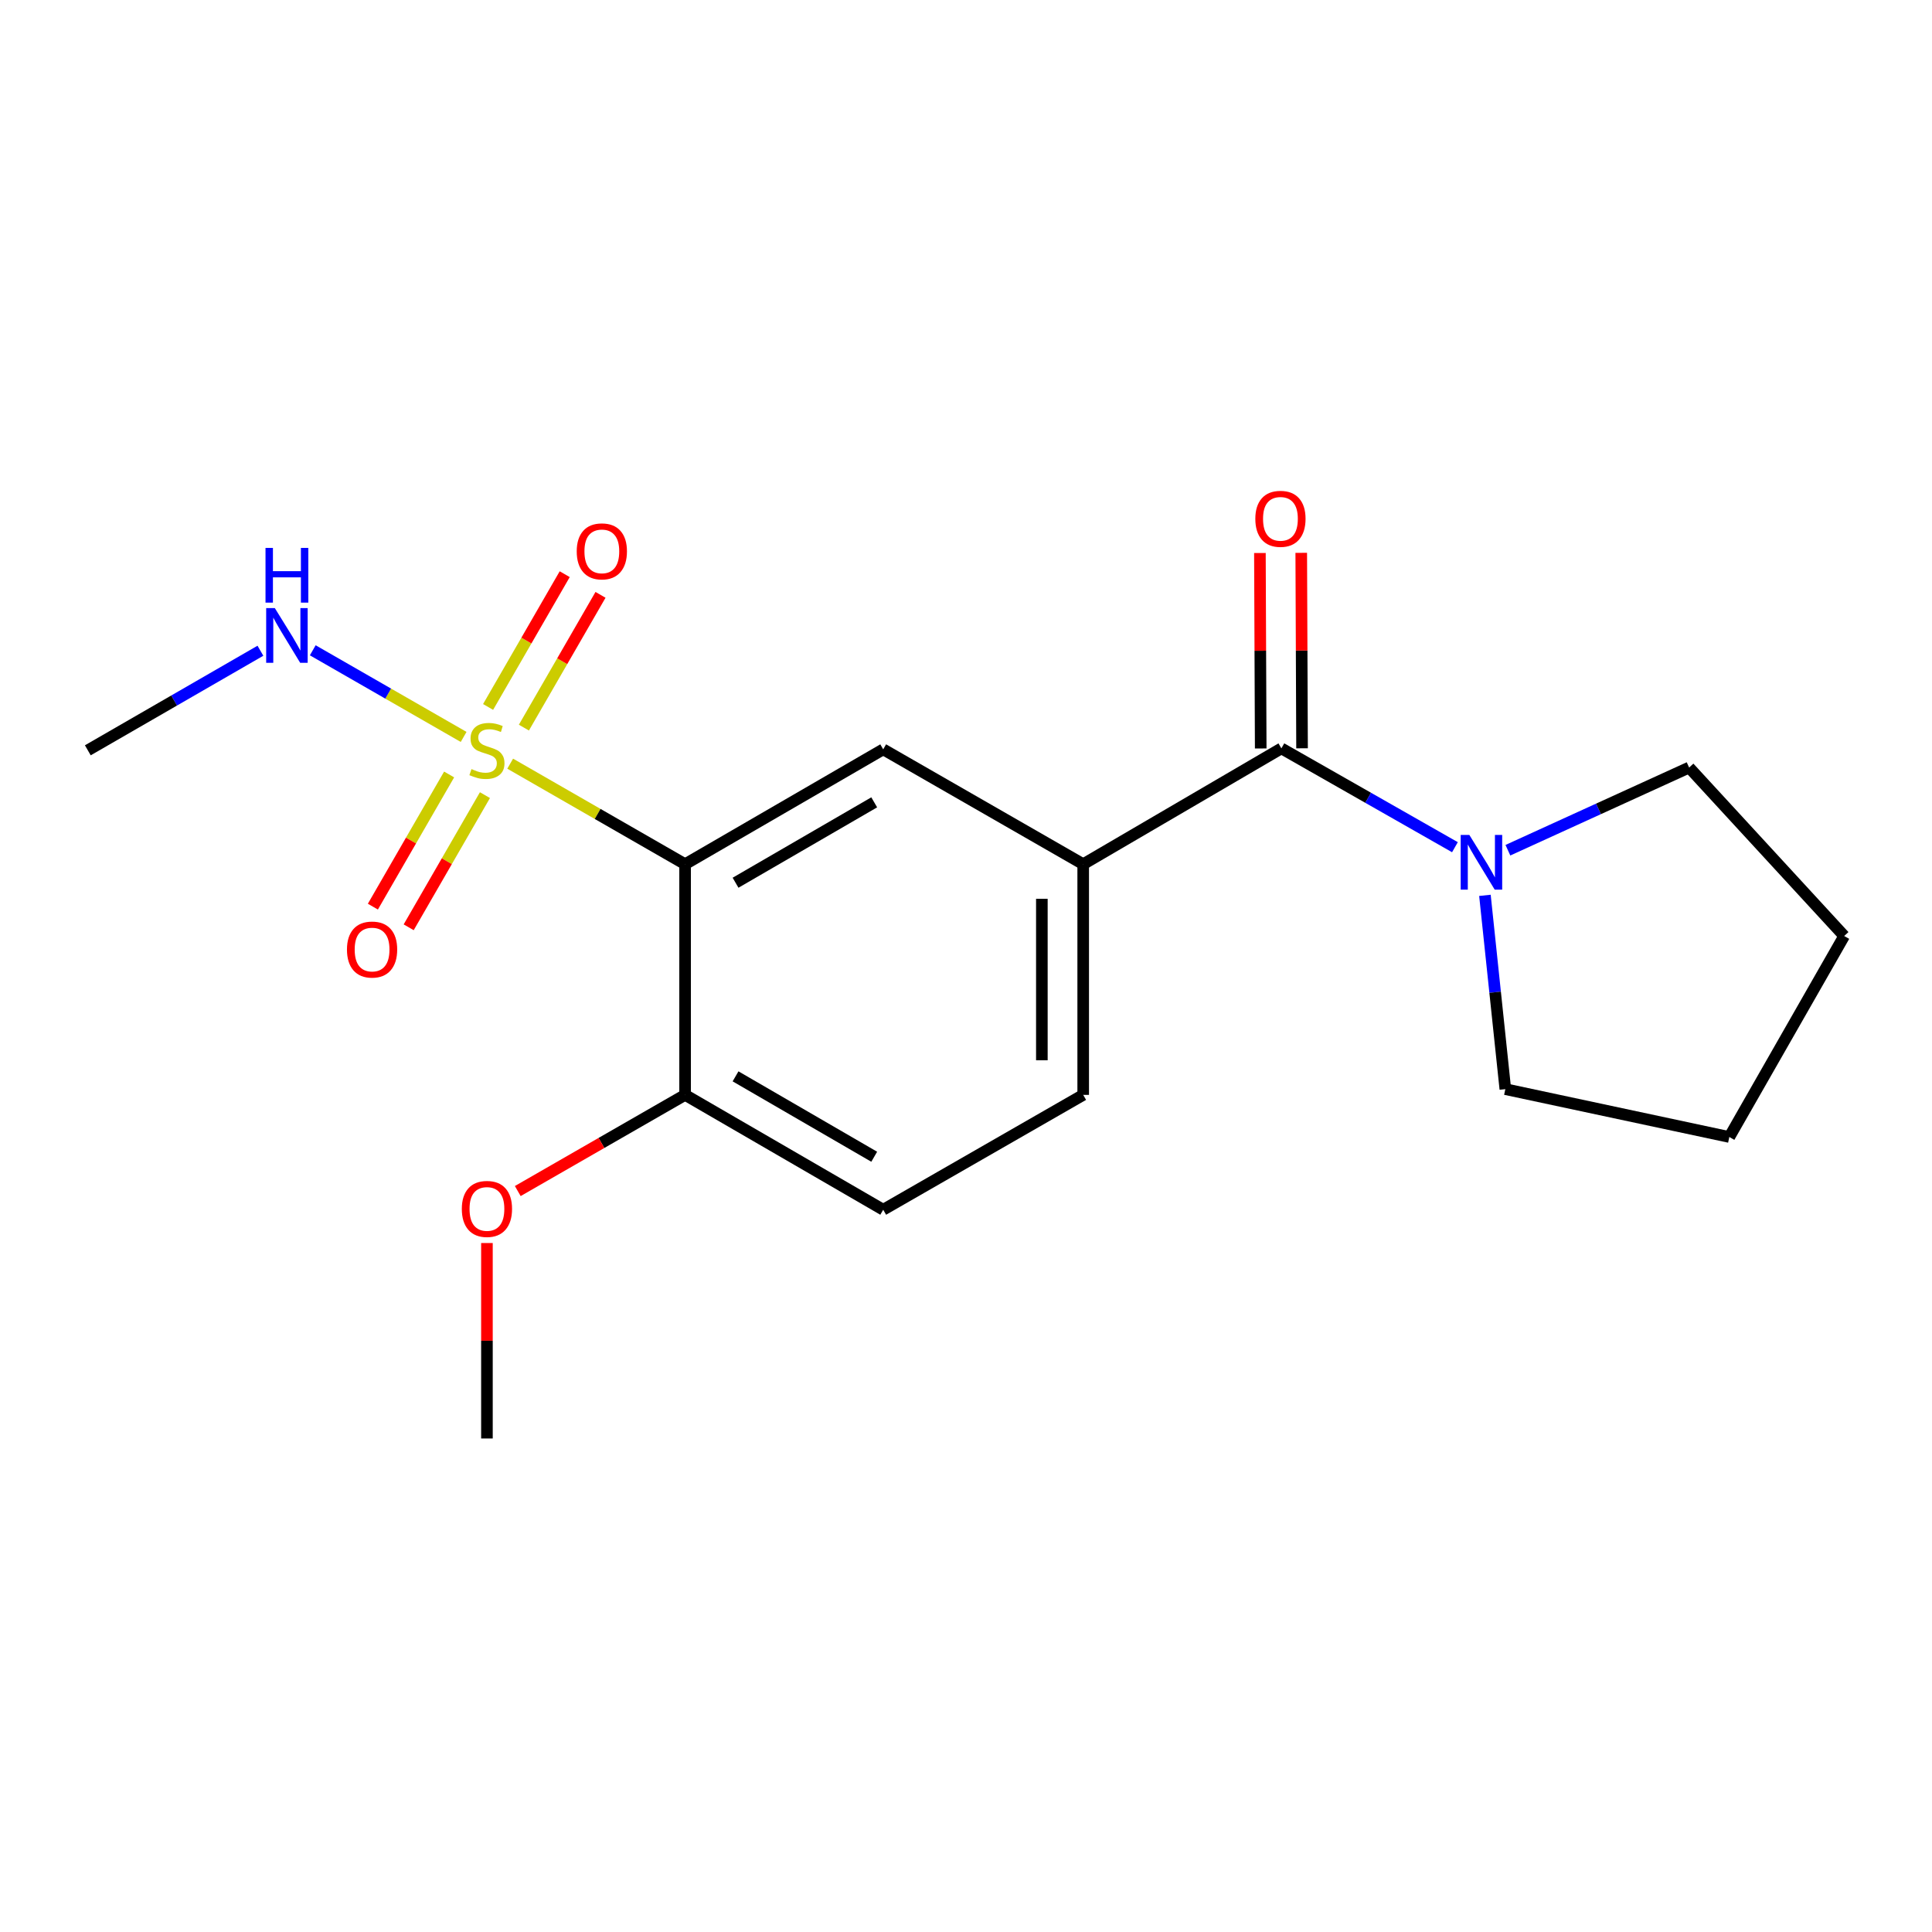 <?xml version='1.0' encoding='iso-8859-1'?>
<svg version='1.1' baseProfile='full'
              xmlns='http://www.w3.org/2000/svg'
                      xmlns:rdkit='http://www.rdkit.org/xml'
                      xmlns:xlink='http://www.w3.org/1999/xlink'
                  xml:space='preserve'
width='1000px' height='1000px' viewBox='0 0 1000 1000'>
<!-- END OF HEADER -->
<rect style='opacity:1.0;fill:#FFFFFF;stroke:none' width='1000' height='1000' x='0' y='0'> </rect>
<path class='bond-0' d='M 264.074,395.277 L 309.339,421.293' style='fill:none;fill-rule:evenodd;stroke:#CCCC00;stroke-width:6px;stroke-linecap:butt;stroke-linejoin:miter;stroke-opacity:1' />
<path class='bond-0' d='M 309.339,421.293 L 354.603,447.309' style='fill:none;fill-rule:evenodd;stroke:#000000;stroke-width:6px;stroke-linecap:butt;stroke-linejoin:miter;stroke-opacity:1' />
<path class='bond-5' d='M 232.469,400.866 L 212.735,435.07' style='fill:none;fill-rule:evenodd;stroke:#CCCC00;stroke-width:6px;stroke-linecap:butt;stroke-linejoin:miter;stroke-opacity:1' />
<path class='bond-5' d='M 212.735,435.07 L 193.001,469.275' style='fill:none;fill-rule:evenodd;stroke:#FF0000;stroke-width:6px;stroke-linecap:butt;stroke-linejoin:miter;stroke-opacity:1' />
<path class='bond-5' d='M 251.003,411.559 L 231.269,445.763' style='fill:none;fill-rule:evenodd;stroke:#CCCC00;stroke-width:6px;stroke-linecap:butt;stroke-linejoin:miter;stroke-opacity:1' />
<path class='bond-5' d='M 231.269,445.763 L 211.535,479.968' style='fill:none;fill-rule:evenodd;stroke:#FF0000;stroke-width:6px;stroke-linecap:butt;stroke-linejoin:miter;stroke-opacity:1' />
<path class='bond-6' d='M 271.169,376.612 L 290.998,342.253' style='fill:none;fill-rule:evenodd;stroke:#CCCC00;stroke-width:6px;stroke-linecap:butt;stroke-linejoin:miter;stroke-opacity:1' />
<path class='bond-6' d='M 290.998,342.253 L 310.827,307.894' style='fill:none;fill-rule:evenodd;stroke:#FF0000;stroke-width:6px;stroke-linecap:butt;stroke-linejoin:miter;stroke-opacity:1' />
<path class='bond-6' d='M 252.636,365.916 L 272.465,331.557' style='fill:none;fill-rule:evenodd;stroke:#CCCC00;stroke-width:6px;stroke-linecap:butt;stroke-linejoin:miter;stroke-opacity:1' />
<path class='bond-6' d='M 272.465,331.557 L 292.294,297.198' style='fill:none;fill-rule:evenodd;stroke:#FF0000;stroke-width:6px;stroke-linecap:butt;stroke-linejoin:miter;stroke-opacity:1' />
<path class='bond-8' d='M 239.972,381.431 L 200.929,359.01' style='fill:none;fill-rule:evenodd;stroke:#CCCC00;stroke-width:6px;stroke-linecap:butt;stroke-linejoin:miter;stroke-opacity:1' />
<path class='bond-8' d='M 200.929,359.01 L 161.885,336.59' style='fill:none;fill-rule:evenodd;stroke:#0000FF;stroke-width:6px;stroke-linecap:butt;stroke-linejoin:miter;stroke-opacity:1' />
<path class='bond-2' d='M 354.603,447.309 L 457.145,387.859' style='fill:none;fill-rule:evenodd;stroke:#000000;stroke-width:6px;stroke-linecap:butt;stroke-linejoin:miter;stroke-opacity:1' />
<path class='bond-2' d='M 380.717,456.903 L 452.496,415.288' style='fill:none;fill-rule:evenodd;stroke:#000000;stroke-width:6px;stroke-linecap:butt;stroke-linejoin:miter;stroke-opacity:1' />
<path class='bond-7' d='M 354.603,447.309 L 354.603,566.708' style='fill:none;fill-rule:evenodd;stroke:#000000;stroke-width:6px;stroke-linecap:butt;stroke-linejoin:miter;stroke-opacity:1' />
<path class='bond-1' d='M 663.24,387.36 L 560.662,447.309' style='fill:none;fill-rule:evenodd;stroke:#000000;stroke-width:6px;stroke-linecap:butt;stroke-linejoin:miter;stroke-opacity:1' />
<path class='bond-4' d='M 663.24,387.36 L 708.157,412.935' style='fill:none;fill-rule:evenodd;stroke:#000000;stroke-width:6px;stroke-linecap:butt;stroke-linejoin:miter;stroke-opacity:1' />
<path class='bond-4' d='M 708.157,412.935 L 753.074,438.511' style='fill:none;fill-rule:evenodd;stroke:#0000FF;stroke-width:6px;stroke-linecap:butt;stroke-linejoin:miter;stroke-opacity:1' />
<path class='bond-9' d='M 673.939,387.316 L 673.732,336.732' style='fill:none;fill-rule:evenodd;stroke:#000000;stroke-width:6px;stroke-linecap:butt;stroke-linejoin:miter;stroke-opacity:1' />
<path class='bond-9' d='M 673.732,336.732 L 673.524,286.149' style='fill:none;fill-rule:evenodd;stroke:#FF0000;stroke-width:6px;stroke-linecap:butt;stroke-linejoin:miter;stroke-opacity:1' />
<path class='bond-9' d='M 652.542,387.404 L 652.334,336.82' style='fill:none;fill-rule:evenodd;stroke:#000000;stroke-width:6px;stroke-linecap:butt;stroke-linejoin:miter;stroke-opacity:1' />
<path class='bond-9' d='M 652.334,336.82 L 652.127,286.237' style='fill:none;fill-rule:evenodd;stroke:#FF0000;stroke-width:6px;stroke-linecap:butt;stroke-linejoin:miter;stroke-opacity:1' />
<path class='bond-3' d='M 457.145,387.859 L 560.662,447.309' style='fill:none;fill-rule:evenodd;stroke:#000000;stroke-width:6px;stroke-linecap:butt;stroke-linejoin:miter;stroke-opacity:1' />
<path class='bond-19' d='M 560.662,447.309 L 560.662,566.708' style='fill:none;fill-rule:evenodd;stroke:#000000;stroke-width:6px;stroke-linecap:butt;stroke-linejoin:miter;stroke-opacity:1' />
<path class='bond-19' d='M 539.265,465.219 L 539.265,548.798' style='fill:none;fill-rule:evenodd;stroke:#000000;stroke-width:6px;stroke-linecap:butt;stroke-linejoin:miter;stroke-opacity:1' />
<path class='bond-13' d='M 768.595,463.434 L 773.875,513.585' style='fill:none;fill-rule:evenodd;stroke:#0000FF;stroke-width:6px;stroke-linecap:butt;stroke-linejoin:miter;stroke-opacity:1' />
<path class='bond-13' d='M 773.875,513.585 L 779.156,563.736' style='fill:none;fill-rule:evenodd;stroke:#000000;stroke-width:6px;stroke-linecap:butt;stroke-linejoin:miter;stroke-opacity:1' />
<path class='bond-14' d='M 780.487,440.074 L 827.39,418.674' style='fill:none;fill-rule:evenodd;stroke:#0000FF;stroke-width:6px;stroke-linecap:butt;stroke-linejoin:miter;stroke-opacity:1' />
<path class='bond-14' d='M 827.39,418.674 L 874.292,397.274' style='fill:none;fill-rule:evenodd;stroke:#000000;stroke-width:6px;stroke-linecap:butt;stroke-linejoin:miter;stroke-opacity:1' />
<path class='bond-11' d='M 354.603,566.708 L 457.145,626.158' style='fill:none;fill-rule:evenodd;stroke:#000000;stroke-width:6px;stroke-linecap:butt;stroke-linejoin:miter;stroke-opacity:1' />
<path class='bond-11' d='M 380.717,557.114 L 452.496,598.729' style='fill:none;fill-rule:evenodd;stroke:#000000;stroke-width:6px;stroke-linecap:butt;stroke-linejoin:miter;stroke-opacity:1' />
<path class='bond-12' d='M 354.603,566.708 L 311.299,591.597' style='fill:none;fill-rule:evenodd;stroke:#000000;stroke-width:6px;stroke-linecap:butt;stroke-linejoin:miter;stroke-opacity:1' />
<path class='bond-12' d='M 311.299,591.597 L 267.994,616.487' style='fill:none;fill-rule:evenodd;stroke:#FF0000;stroke-width:6px;stroke-linecap:butt;stroke-linejoin:miter;stroke-opacity:1' />
<path class='bond-15' d='M 134.794,336.82 L 90.124,362.589' style='fill:none;fill-rule:evenodd;stroke:#0000FF;stroke-width:6px;stroke-linecap:butt;stroke-linejoin:miter;stroke-opacity:1' />
<path class='bond-15' d='M 90.124,362.589 L 45.455,388.358' style='fill:none;fill-rule:evenodd;stroke:#000000;stroke-width:6px;stroke-linecap:butt;stroke-linejoin:miter;stroke-opacity:1' />
<path class='bond-10' d='M 560.662,566.708 L 457.145,626.158' style='fill:none;fill-rule:evenodd;stroke:#000000;stroke-width:6px;stroke-linecap:butt;stroke-linejoin:miter;stroke-opacity:1' />
<path class='bond-16' d='M 252.037,643.391 L 252.037,693.974' style='fill:none;fill-rule:evenodd;stroke:#FF0000;stroke-width:6px;stroke-linecap:butt;stroke-linejoin:miter;stroke-opacity:1' />
<path class='bond-16' d='M 252.037,693.974 L 252.037,744.558' style='fill:none;fill-rule:evenodd;stroke:#000000;stroke-width:6px;stroke-linecap:butt;stroke-linejoin:miter;stroke-opacity:1' />
<path class='bond-18' d='M 779.156,563.736 L 895.096,588.51' style='fill:none;fill-rule:evenodd;stroke:#000000;stroke-width:6px;stroke-linecap:butt;stroke-linejoin:miter;stroke-opacity:1' />
<path class='bond-17' d='M 874.292,397.274 L 954.545,484.47' style='fill:none;fill-rule:evenodd;stroke:#000000;stroke-width:6px;stroke-linecap:butt;stroke-linejoin:miter;stroke-opacity:1' />
<path class='bond-20' d='M 954.545,484.47 L 895.096,588.51' style='fill:none;fill-rule:evenodd;stroke:#000000;stroke-width:6px;stroke-linecap:butt;stroke-linejoin:miter;stroke-opacity:1' />
<path  class='atom-0' d='M 244.037 398.078
Q 244.357 398.198, 245.677 398.758
Q 246.997 399.318, 248.437 399.678
Q 249.917 399.998, 251.357 399.998
Q 254.037 399.998, 255.597 398.718
Q 257.157 397.398, 257.157 395.118
Q 257.157 393.558, 256.357 392.598
Q 255.597 391.638, 254.397 391.118
Q 253.197 390.598, 251.197 389.998
Q 248.677 389.238, 247.157 388.518
Q 245.677 387.798, 244.597 386.278
Q 243.557 384.758, 243.557 382.198
Q 243.557 378.638, 245.957 376.438
Q 248.397 374.238, 253.197 374.238
Q 256.477 374.238, 260.197 375.798
L 259.277 378.878
Q 255.877 377.478, 253.317 377.478
Q 250.557 377.478, 249.037 378.638
Q 247.517 379.758, 247.557 381.718
Q 247.557 383.238, 248.317 384.158
Q 249.117 385.078, 250.237 385.598
Q 251.397 386.118, 253.317 386.718
Q 255.877 387.518, 257.397 388.318
Q 258.917 389.118, 259.997 390.758
Q 261.117 392.358, 261.117 395.118
Q 261.117 399.038, 258.477 401.158
Q 255.877 403.238, 251.517 403.238
Q 248.997 403.238, 247.077 402.678
Q 245.197 402.158, 242.957 401.238
L 244.037 398.078
' fill='#CCCC00'/>
<path  class='atom-5' d='M 760.533 432.162
L 769.813 447.162
Q 770.733 448.642, 772.213 451.322
Q 773.693 454.002, 773.773 454.162
L 773.773 432.162
L 777.533 432.162
L 777.533 460.482
L 773.653 460.482
L 763.693 444.082
Q 762.533 442.162, 761.293 439.962
Q 760.093 437.762, 759.733 437.082
L 759.733 460.482
L 756.053 460.482
L 756.053 432.162
L 760.533 432.162
' fill='#0000FF'/>
<path  class='atom-6' d='M 179.587 491.48
Q 179.587 484.68, 182.947 480.88
Q 186.307 477.08, 192.587 477.08
Q 198.867 477.08, 202.227 480.88
Q 205.587 484.68, 205.587 491.48
Q 205.587 498.36, 202.187 502.28
Q 198.787 506.16, 192.587 506.16
Q 186.347 506.16, 182.947 502.28
Q 179.587 498.4, 179.587 491.48
M 192.587 502.96
Q 196.907 502.96, 199.227 500.08
Q 201.587 497.16, 201.587 491.48
Q 201.587 485.92, 199.227 483.12
Q 196.907 480.28, 192.587 480.28
Q 188.267 480.28, 185.907 483.08
Q 183.587 485.88, 183.587 491.48
Q 183.587 497.2, 185.907 500.08
Q 188.267 502.96, 192.587 502.96
' fill='#FF0000'/>
<path  class='atom-7' d='M 298.511 285.385
Q 298.511 278.585, 301.871 274.785
Q 305.231 270.985, 311.511 270.985
Q 317.791 270.985, 321.151 274.785
Q 324.511 278.585, 324.511 285.385
Q 324.511 292.265, 321.111 296.185
Q 317.711 300.065, 311.511 300.065
Q 305.271 300.065, 301.871 296.185
Q 298.511 292.305, 298.511 285.385
M 311.511 296.865
Q 315.831 296.865, 318.151 293.985
Q 320.511 291.065, 320.511 285.385
Q 320.511 279.825, 318.151 277.025
Q 315.831 274.185, 311.511 274.185
Q 307.191 274.185, 304.831 276.985
Q 302.511 279.785, 302.511 285.385
Q 302.511 291.105, 304.831 293.985
Q 307.191 296.865, 311.511 296.865
' fill='#FF0000'/>
<path  class='atom-9' d='M 142.248 314.749
L 151.528 329.749
Q 152.448 331.229, 153.928 333.909
Q 155.408 336.589, 155.488 336.749
L 155.488 314.749
L 159.248 314.749
L 159.248 343.069
L 155.368 343.069
L 145.408 326.669
Q 144.248 324.749, 143.008 322.549
Q 141.808 320.349, 141.448 319.669
L 141.448 343.069
L 137.768 343.069
L 137.768 314.749
L 142.248 314.749
' fill='#0000FF'/>
<path  class='atom-9' d='M 137.428 283.597
L 141.268 283.597
L 141.268 295.637
L 155.748 295.637
L 155.748 283.597
L 159.588 283.597
L 159.588 311.917
L 155.748 311.917
L 155.748 298.837
L 141.268 298.837
L 141.268 311.917
L 137.428 311.917
L 137.428 283.597
' fill='#0000FF'/>
<path  class='atom-10' d='M 649.753 268.54
Q 649.753 261.74, 653.113 257.94
Q 656.473 254.14, 662.753 254.14
Q 669.033 254.14, 672.393 257.94
Q 675.753 261.74, 675.753 268.54
Q 675.753 275.42, 672.353 279.34
Q 668.953 283.22, 662.753 283.22
Q 656.513 283.22, 653.113 279.34
Q 649.753 275.46, 649.753 268.54
M 662.753 280.02
Q 667.073 280.02, 669.393 277.14
Q 671.753 274.22, 671.753 268.54
Q 671.753 262.98, 669.393 260.18
Q 667.073 257.34, 662.753 257.34
Q 658.433 257.34, 656.073 260.14
Q 653.753 262.94, 653.753 268.54
Q 653.753 274.26, 656.073 277.14
Q 658.433 280.02, 662.753 280.02
' fill='#FF0000'/>
<path  class='atom-13' d='M 239.037 625.738
Q 239.037 618.938, 242.397 615.138
Q 245.757 611.338, 252.037 611.338
Q 258.317 611.338, 261.677 615.138
Q 265.037 618.938, 265.037 625.738
Q 265.037 632.618, 261.637 636.538
Q 258.237 640.418, 252.037 640.418
Q 245.797 640.418, 242.397 636.538
Q 239.037 632.658, 239.037 625.738
M 252.037 637.218
Q 256.357 637.218, 258.677 634.338
Q 261.037 631.418, 261.037 625.738
Q 261.037 620.178, 258.677 617.378
Q 256.357 614.538, 252.037 614.538
Q 247.717 614.538, 245.357 617.338
Q 243.037 620.138, 243.037 625.738
Q 243.037 631.458, 245.357 634.338
Q 247.717 637.218, 252.037 637.218
' fill='#FF0000'/>
</svg>
